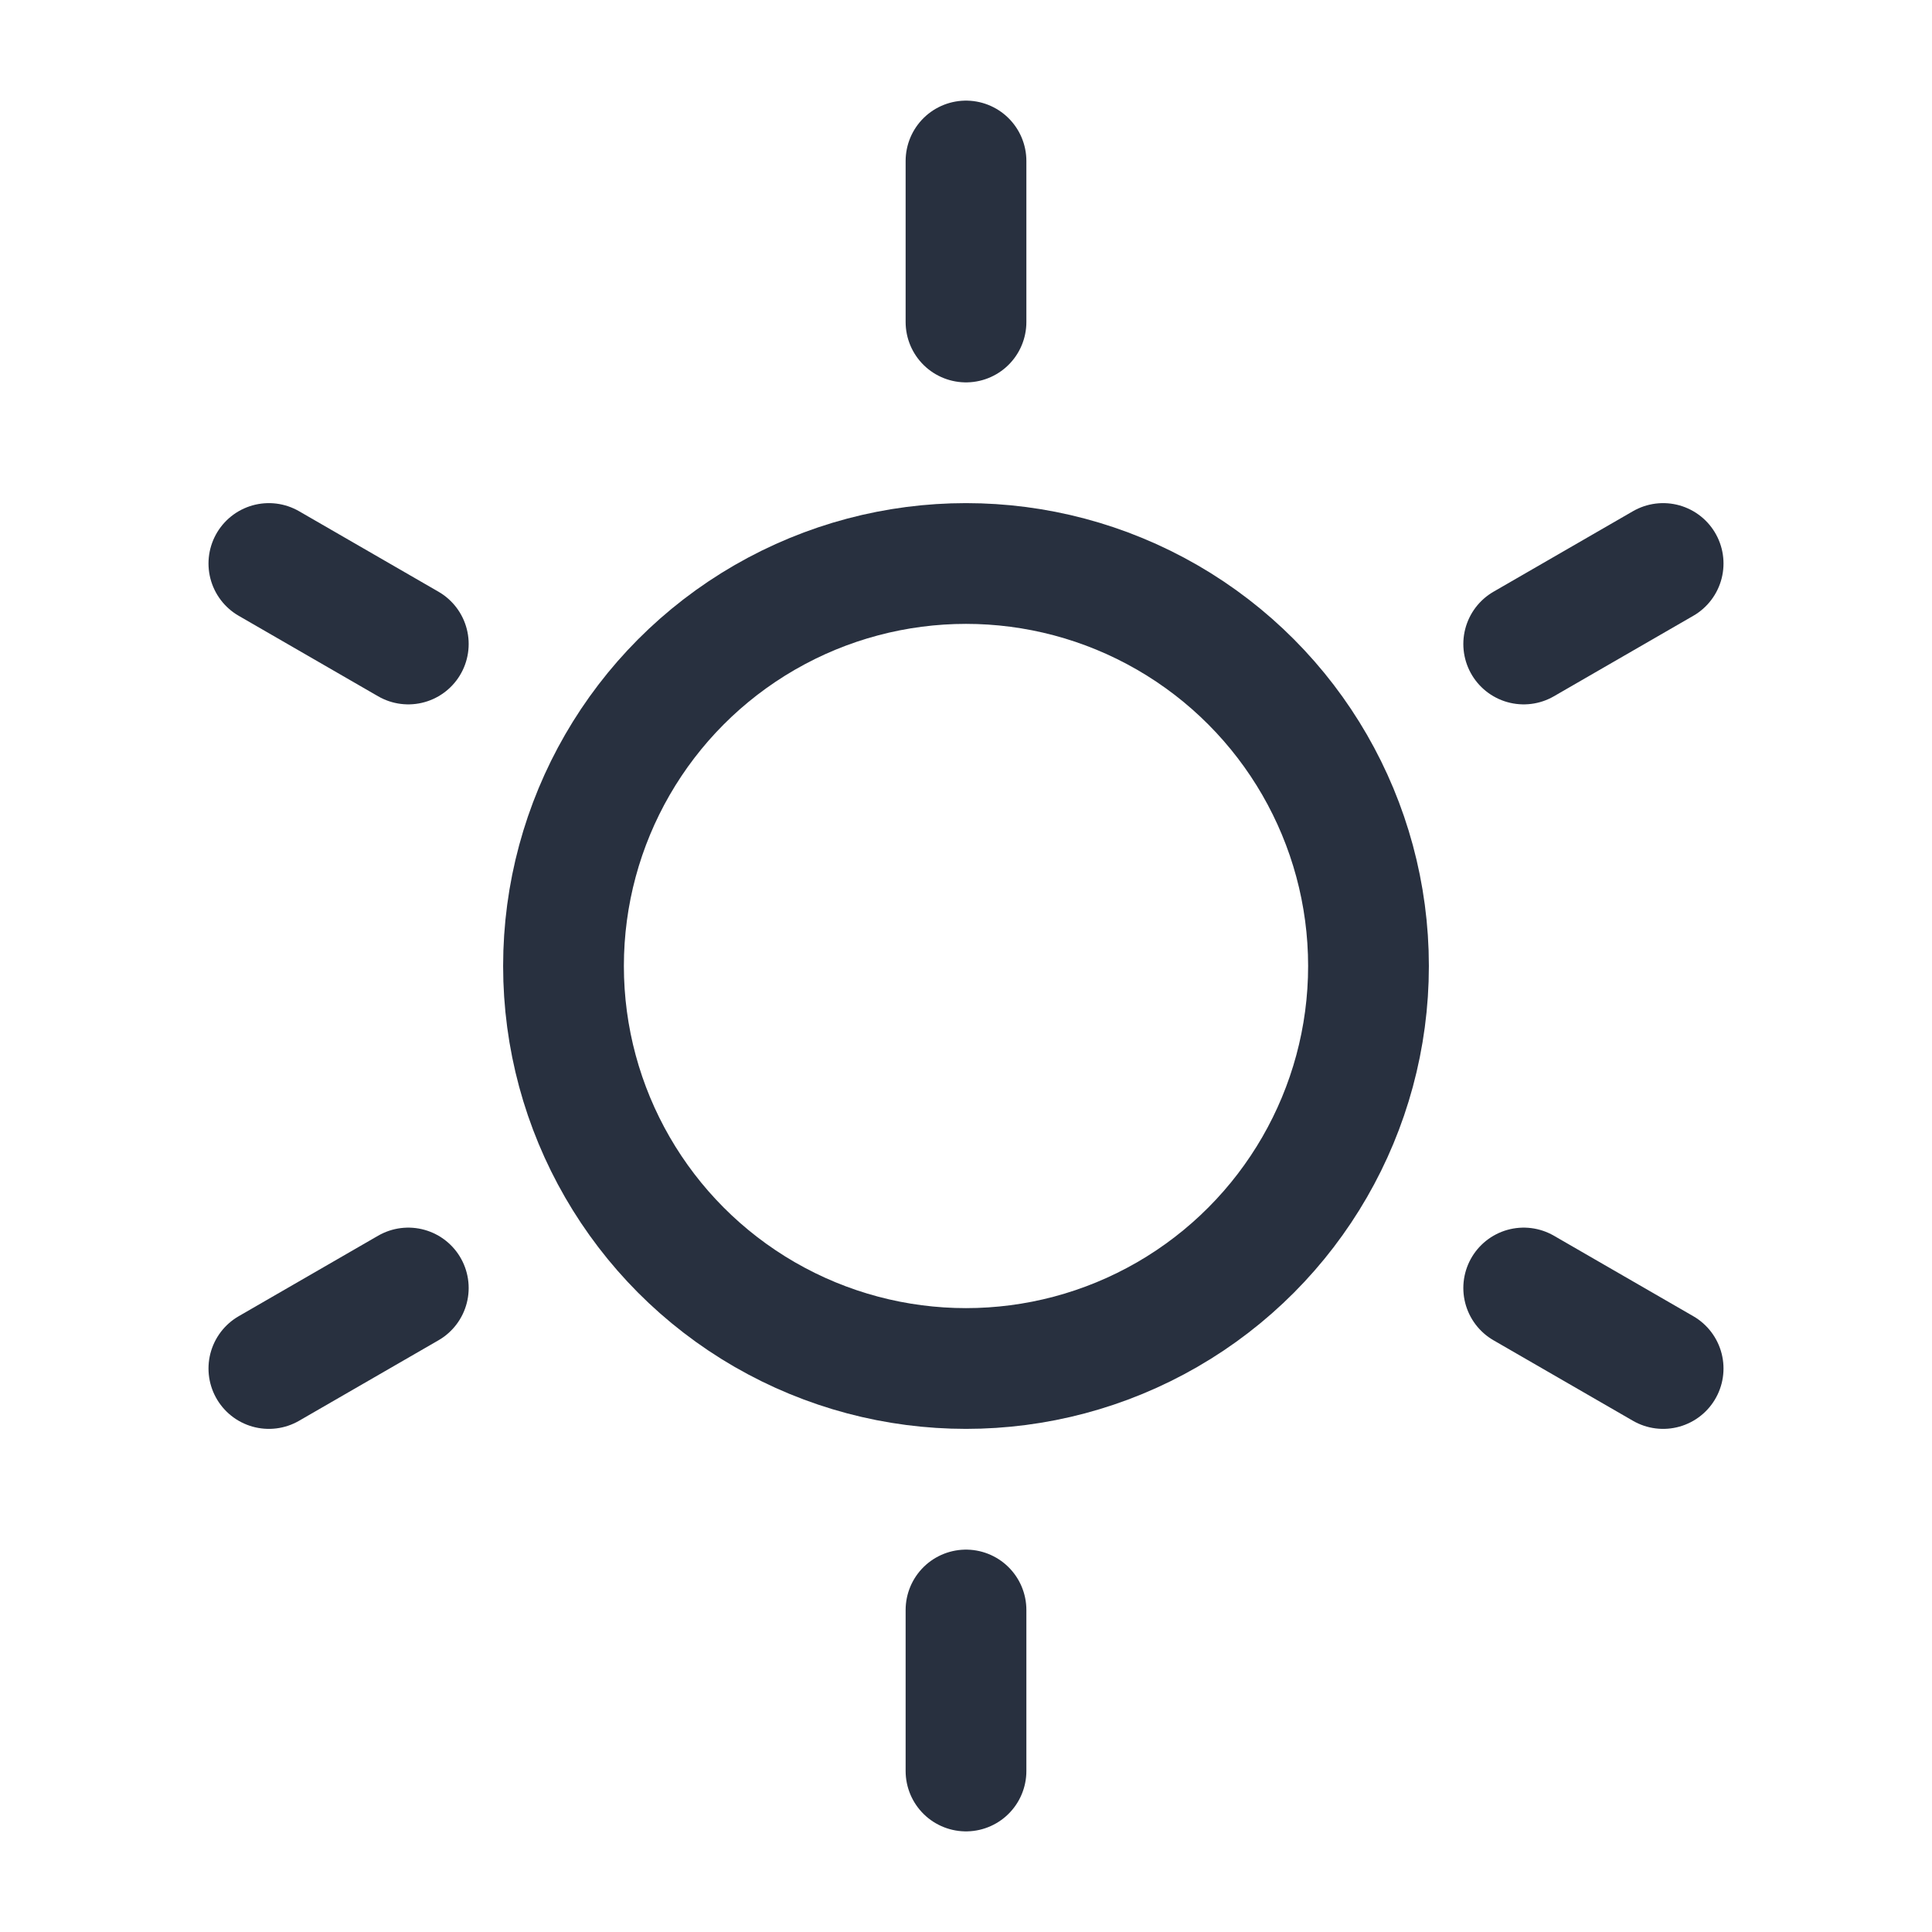 <svg width="24" height="24" viewBox="0 0 24 24" fill="none" xmlns="http://www.w3.org/2000/svg">
<circle cx="12" cy="12" r="5" stroke="#28303F" stroke-width="1.5"/>
<path d="M12 2V4" stroke="#28303F" stroke-width="1.5" stroke-linecap="round"/>
<path d="M12 20V22" stroke="#28303F" stroke-width="1.5" stroke-linecap="round"/>
<path d="M20.66 7L18.928 8" stroke="#28303F" stroke-width="1.5" stroke-linecap="round"/>
<path d="M5.072 16L3.34 17" stroke="#28303F" stroke-width="1.5" stroke-linecap="round"/>
<path d="M3.34 7L5.072 8" stroke="#28303F" stroke-width="1.5" stroke-linecap="round"/>
<path d="M18.928 16L20.66 17" stroke="#28303F" stroke-width="1.5" stroke-linecap="round"/>
</svg>
